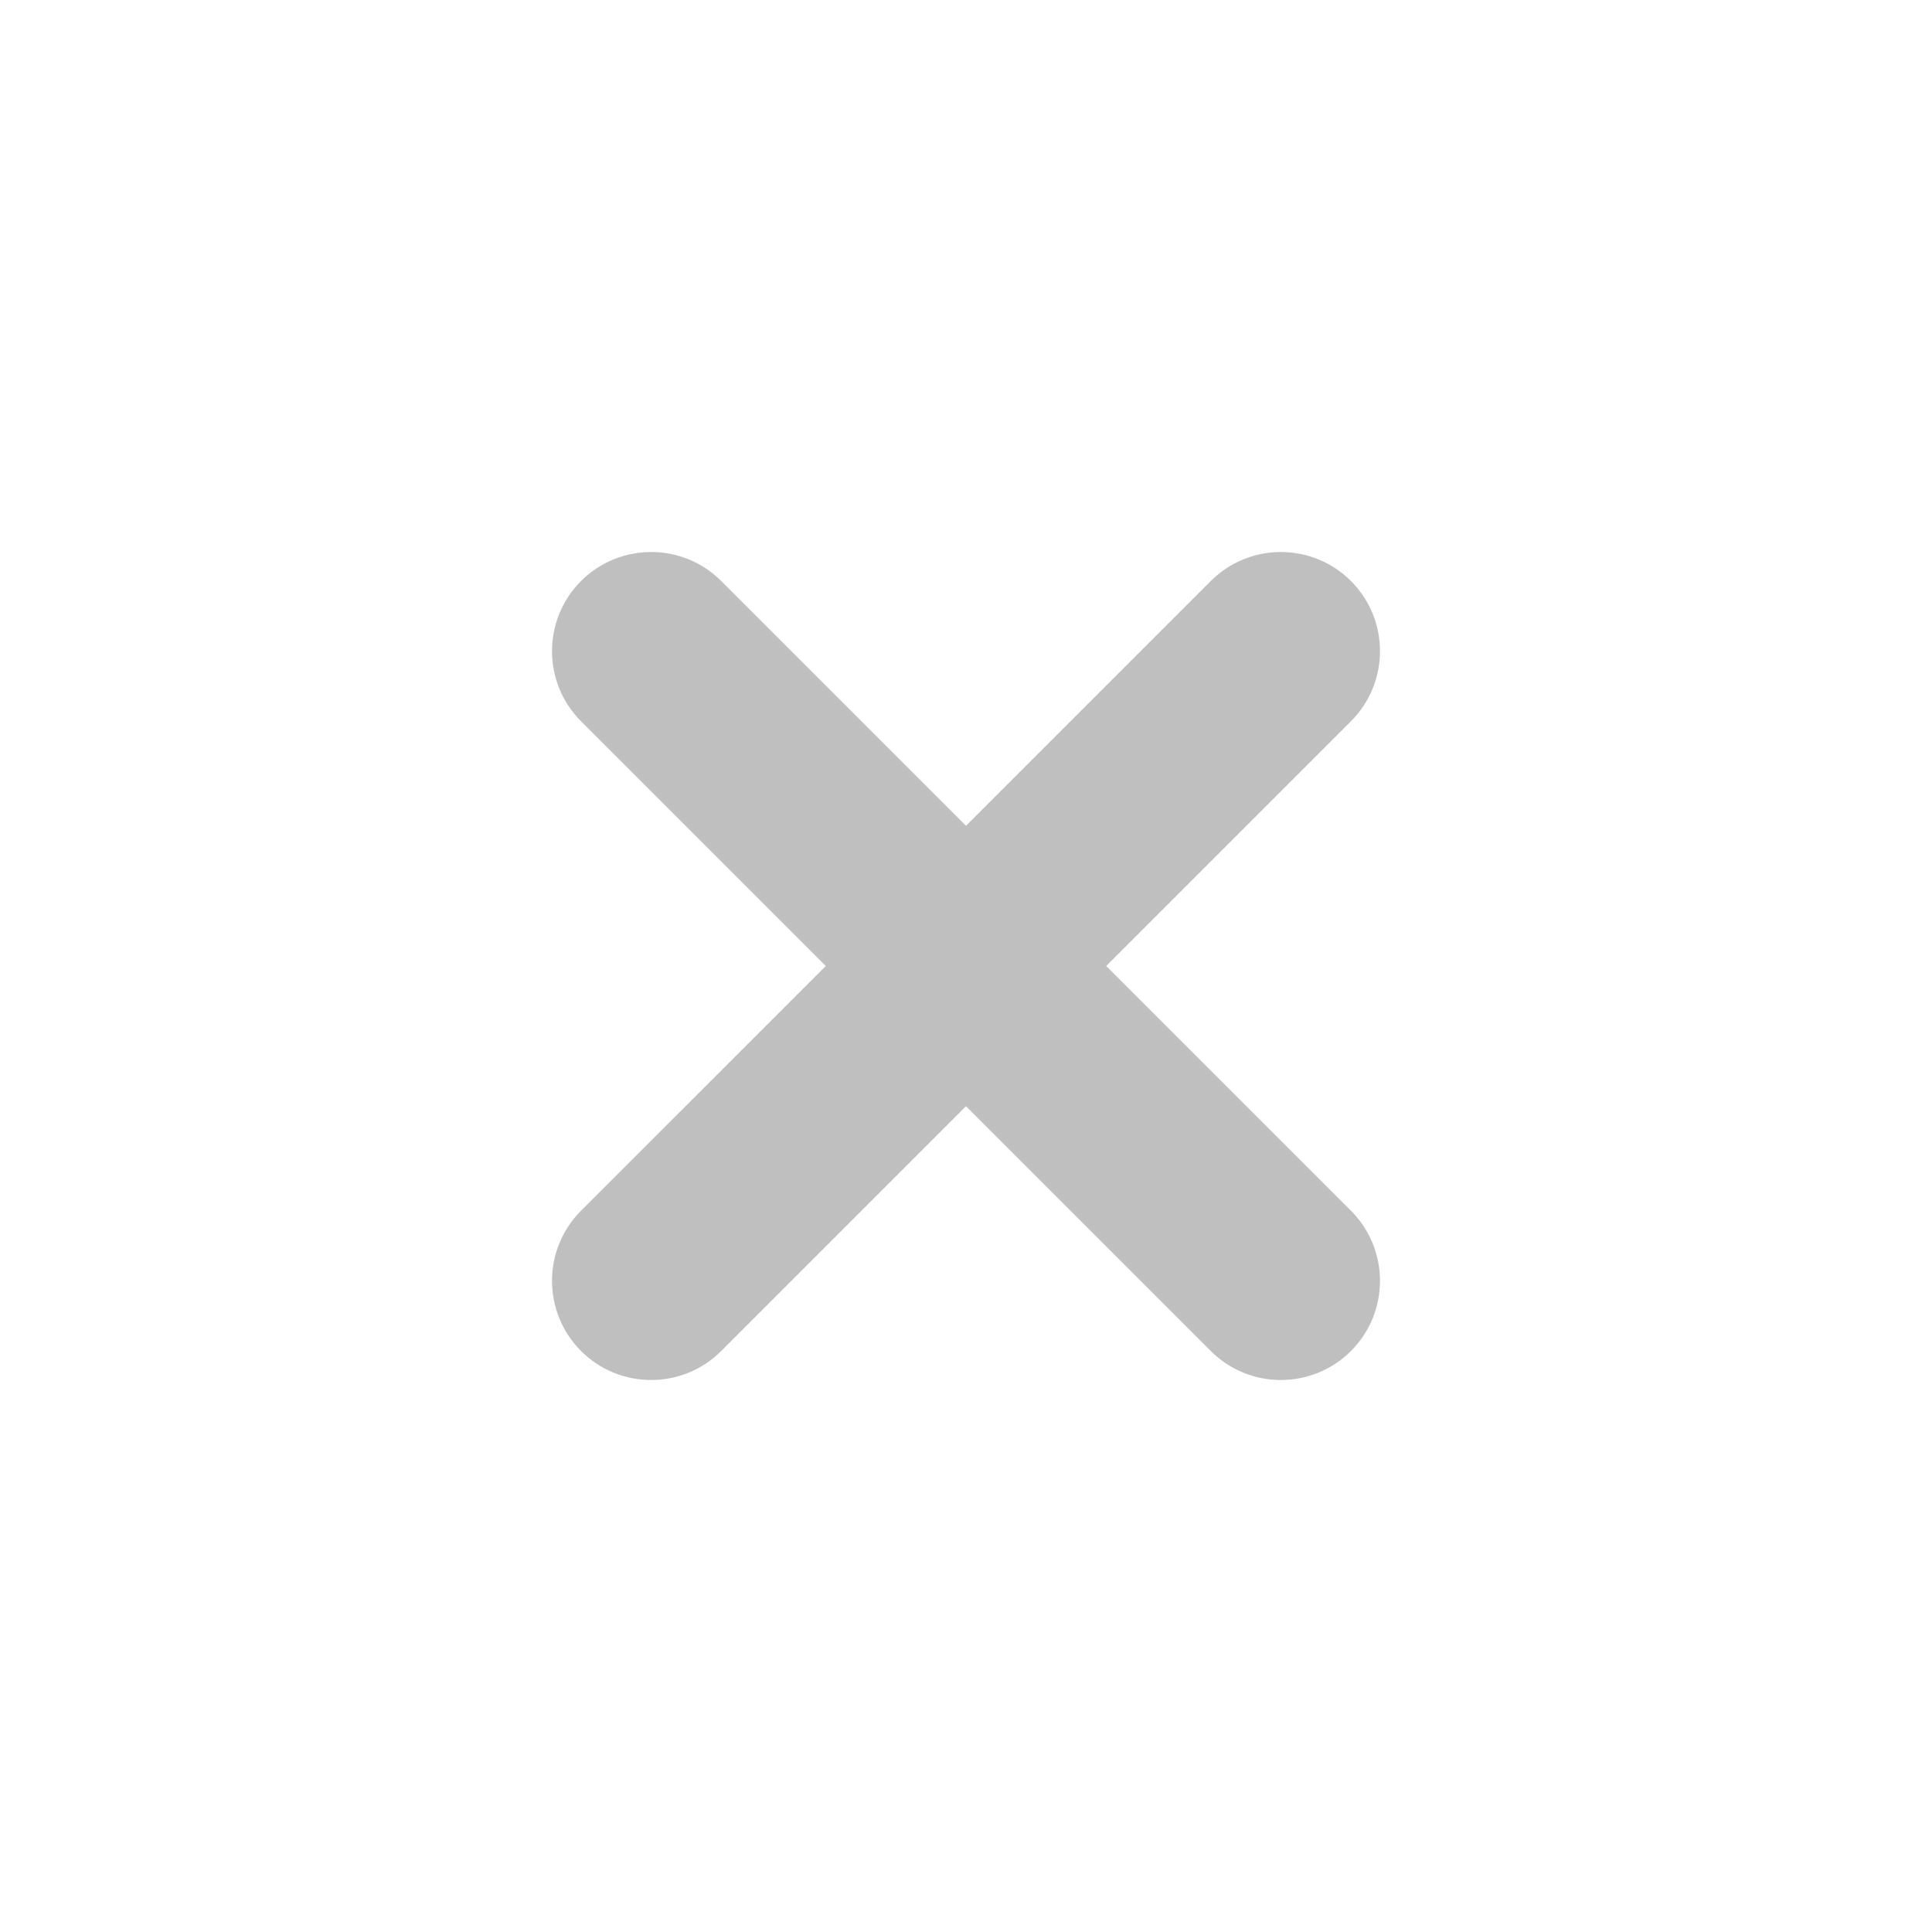 <?xml version="1.0" encoding="UTF-8"?> <svg xmlns="http://www.w3.org/2000/svg" width="42" height="42" viewBox="0 0 42 42" fill="none"><path d="M24.048 21L29.369 15.679C30.21 14.837 30.21 13.473 29.369 12.631C28.527 11.79 27.162 11.79 26.321 12.631L21 17.952L15.679 12.631C14.838 11.79 13.473 11.79 12.631 12.631C11.79 13.473 11.79 14.838 12.631 15.679L17.952 21L12.631 26.32C11.79 27.162 11.79 28.527 12.631 29.369C13.052 29.79 13.604 30 14.155 30C14.706 30 15.259 29.79 15.679 29.369L21 24.048L26.321 29.369C26.742 29.79 27.293 30 27.845 30C28.396 30 28.948 29.79 29.369 29.369C30.21 28.527 30.21 27.162 29.369 26.321L24.048 21Z" fill="#BFBFBF"></path></svg> 